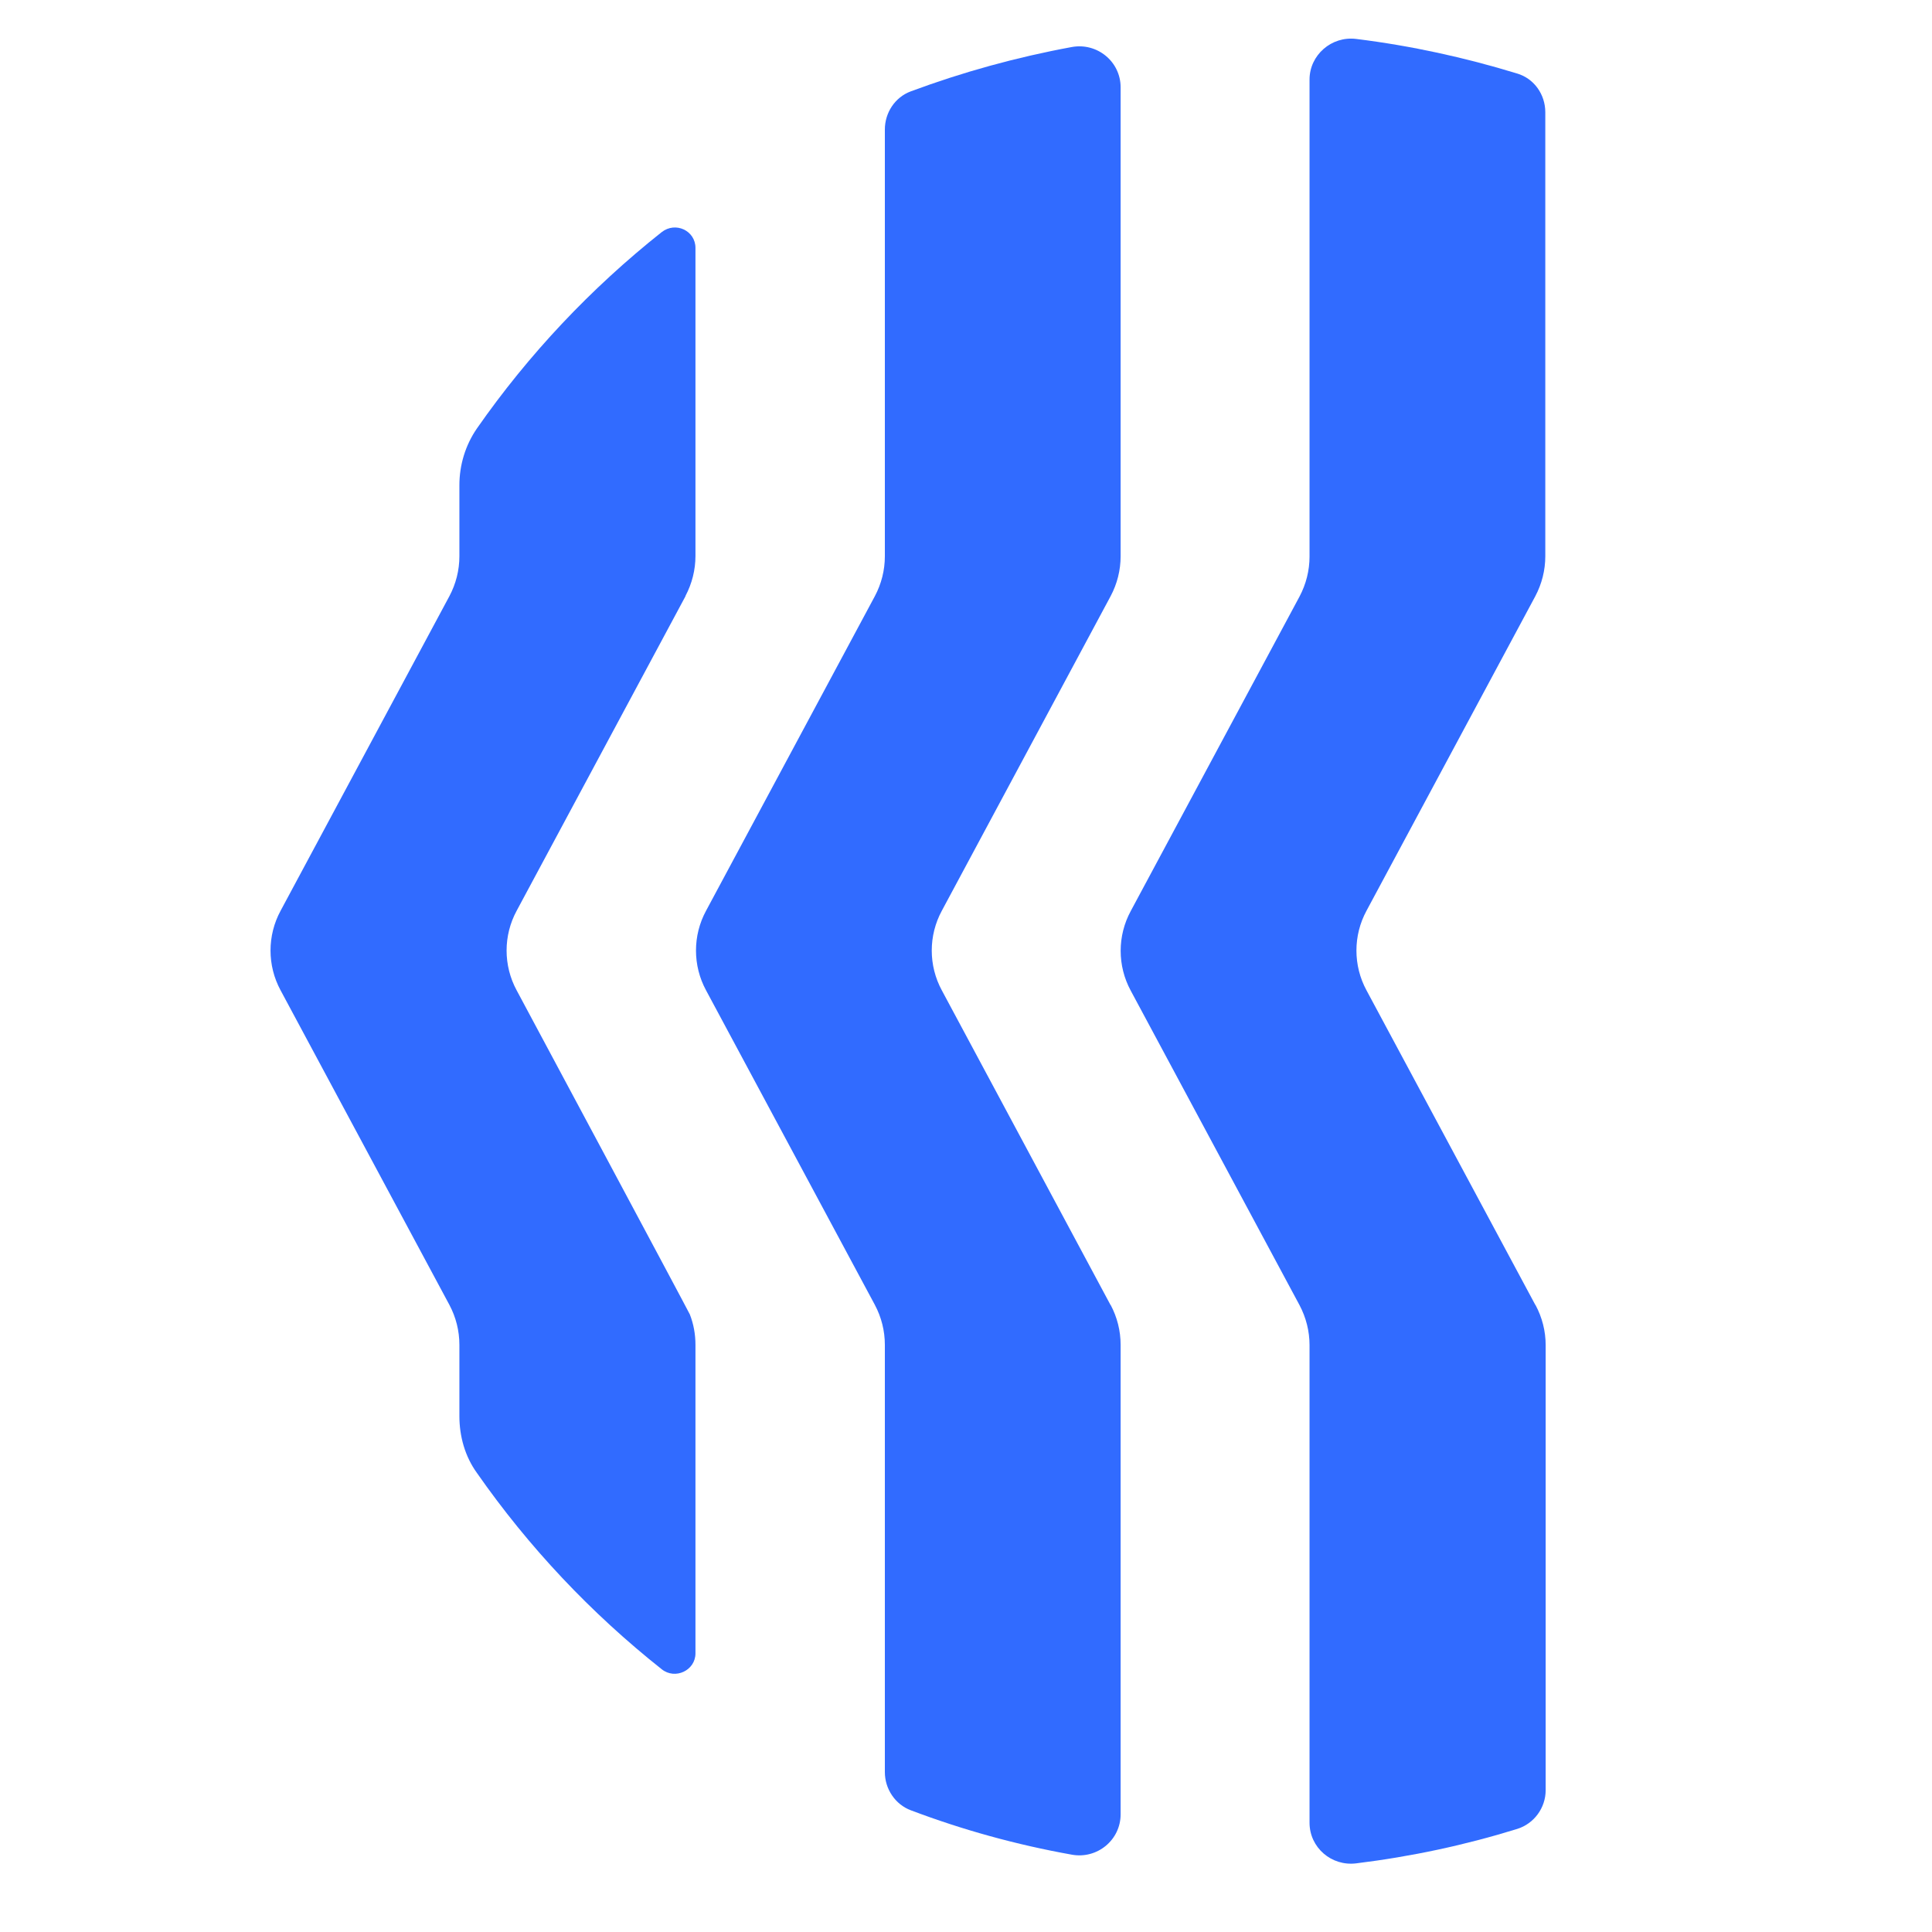 <svg width="32" height="32" viewBox="0 0 32 32" fill="none" xmlns="http://www.w3.org/2000/svg">
<path d="M25.429 21.612L22.634 16.404C22.411 15.993 22.411 15.495 22.634 15.084L25.429 9.876C25.538 9.67 25.595 9.444 25.595 9.213V1.858C25.595 1.565 25.409 1.298 25.123 1.216C24.268 0.954 23.376 0.758 22.463 0.645C22.053 0.594 21.69 0.913 21.69 1.318V9.218C21.69 9.449 21.633 9.675 21.524 9.881L18.729 15.089C18.506 15.5 18.506 15.998 18.729 16.409L21.524 21.617C21.633 21.823 21.69 22.049 21.69 22.28V30.19C21.69 30.601 22.053 30.914 22.463 30.863C23.381 30.75 24.268 30.56 25.129 30.293C25.409 30.206 25.601 29.944 25.601 29.651V22.28C25.601 22.049 25.544 21.823 25.434 21.617L25.429 21.612Z" fill="#316BFF"/>
<path d="M18.395 21.617L15.6 16.404C15.377 15.993 15.377 15.495 15.6 15.084L18.395 9.875C18.504 9.67 18.561 9.444 18.561 9.213V1.446C18.561 1.02 18.172 0.702 17.752 0.779C16.834 0.948 15.942 1.195 15.086 1.513C14.822 1.611 14.656 1.868 14.656 2.145V9.213C14.656 9.444 14.599 9.67 14.49 9.875L11.695 15.084C11.472 15.495 11.472 15.993 11.695 16.404L14.49 21.612C14.599 21.817 14.656 22.043 14.656 22.275V29.352C14.656 29.63 14.827 29.887 15.086 29.984C15.942 30.308 16.834 30.555 17.752 30.719C18.172 30.796 18.561 30.477 18.561 30.051V22.275C18.561 22.043 18.504 21.817 18.395 21.612V21.617Z" fill="#316BFF"/>
<path d="M11.354 9.87C11.462 9.665 11.519 9.439 11.519 9.208V4.107C11.519 3.819 11.188 3.665 10.959 3.845C9.787 4.775 8.755 5.869 7.899 7.097C7.708 7.374 7.609 7.703 7.609 8.036V9.213C7.609 9.444 7.552 9.67 7.443 9.875L4.648 15.084C4.425 15.495 4.425 15.993 4.648 16.404L7.443 21.612C7.552 21.817 7.609 22.043 7.609 22.275V23.456C7.609 23.79 7.702 24.124 7.899 24.396C8.755 25.623 9.787 26.718 10.959 27.647C11.182 27.827 11.519 27.668 11.519 27.385V22.275C11.519 22.1 11.488 21.93 11.426 21.771C11.405 21.72 8.558 16.404 8.558 16.404C8.335 15.993 8.335 15.495 8.558 15.084L11.354 9.875V9.87Z" fill="#316BFF"/>
</svg>
